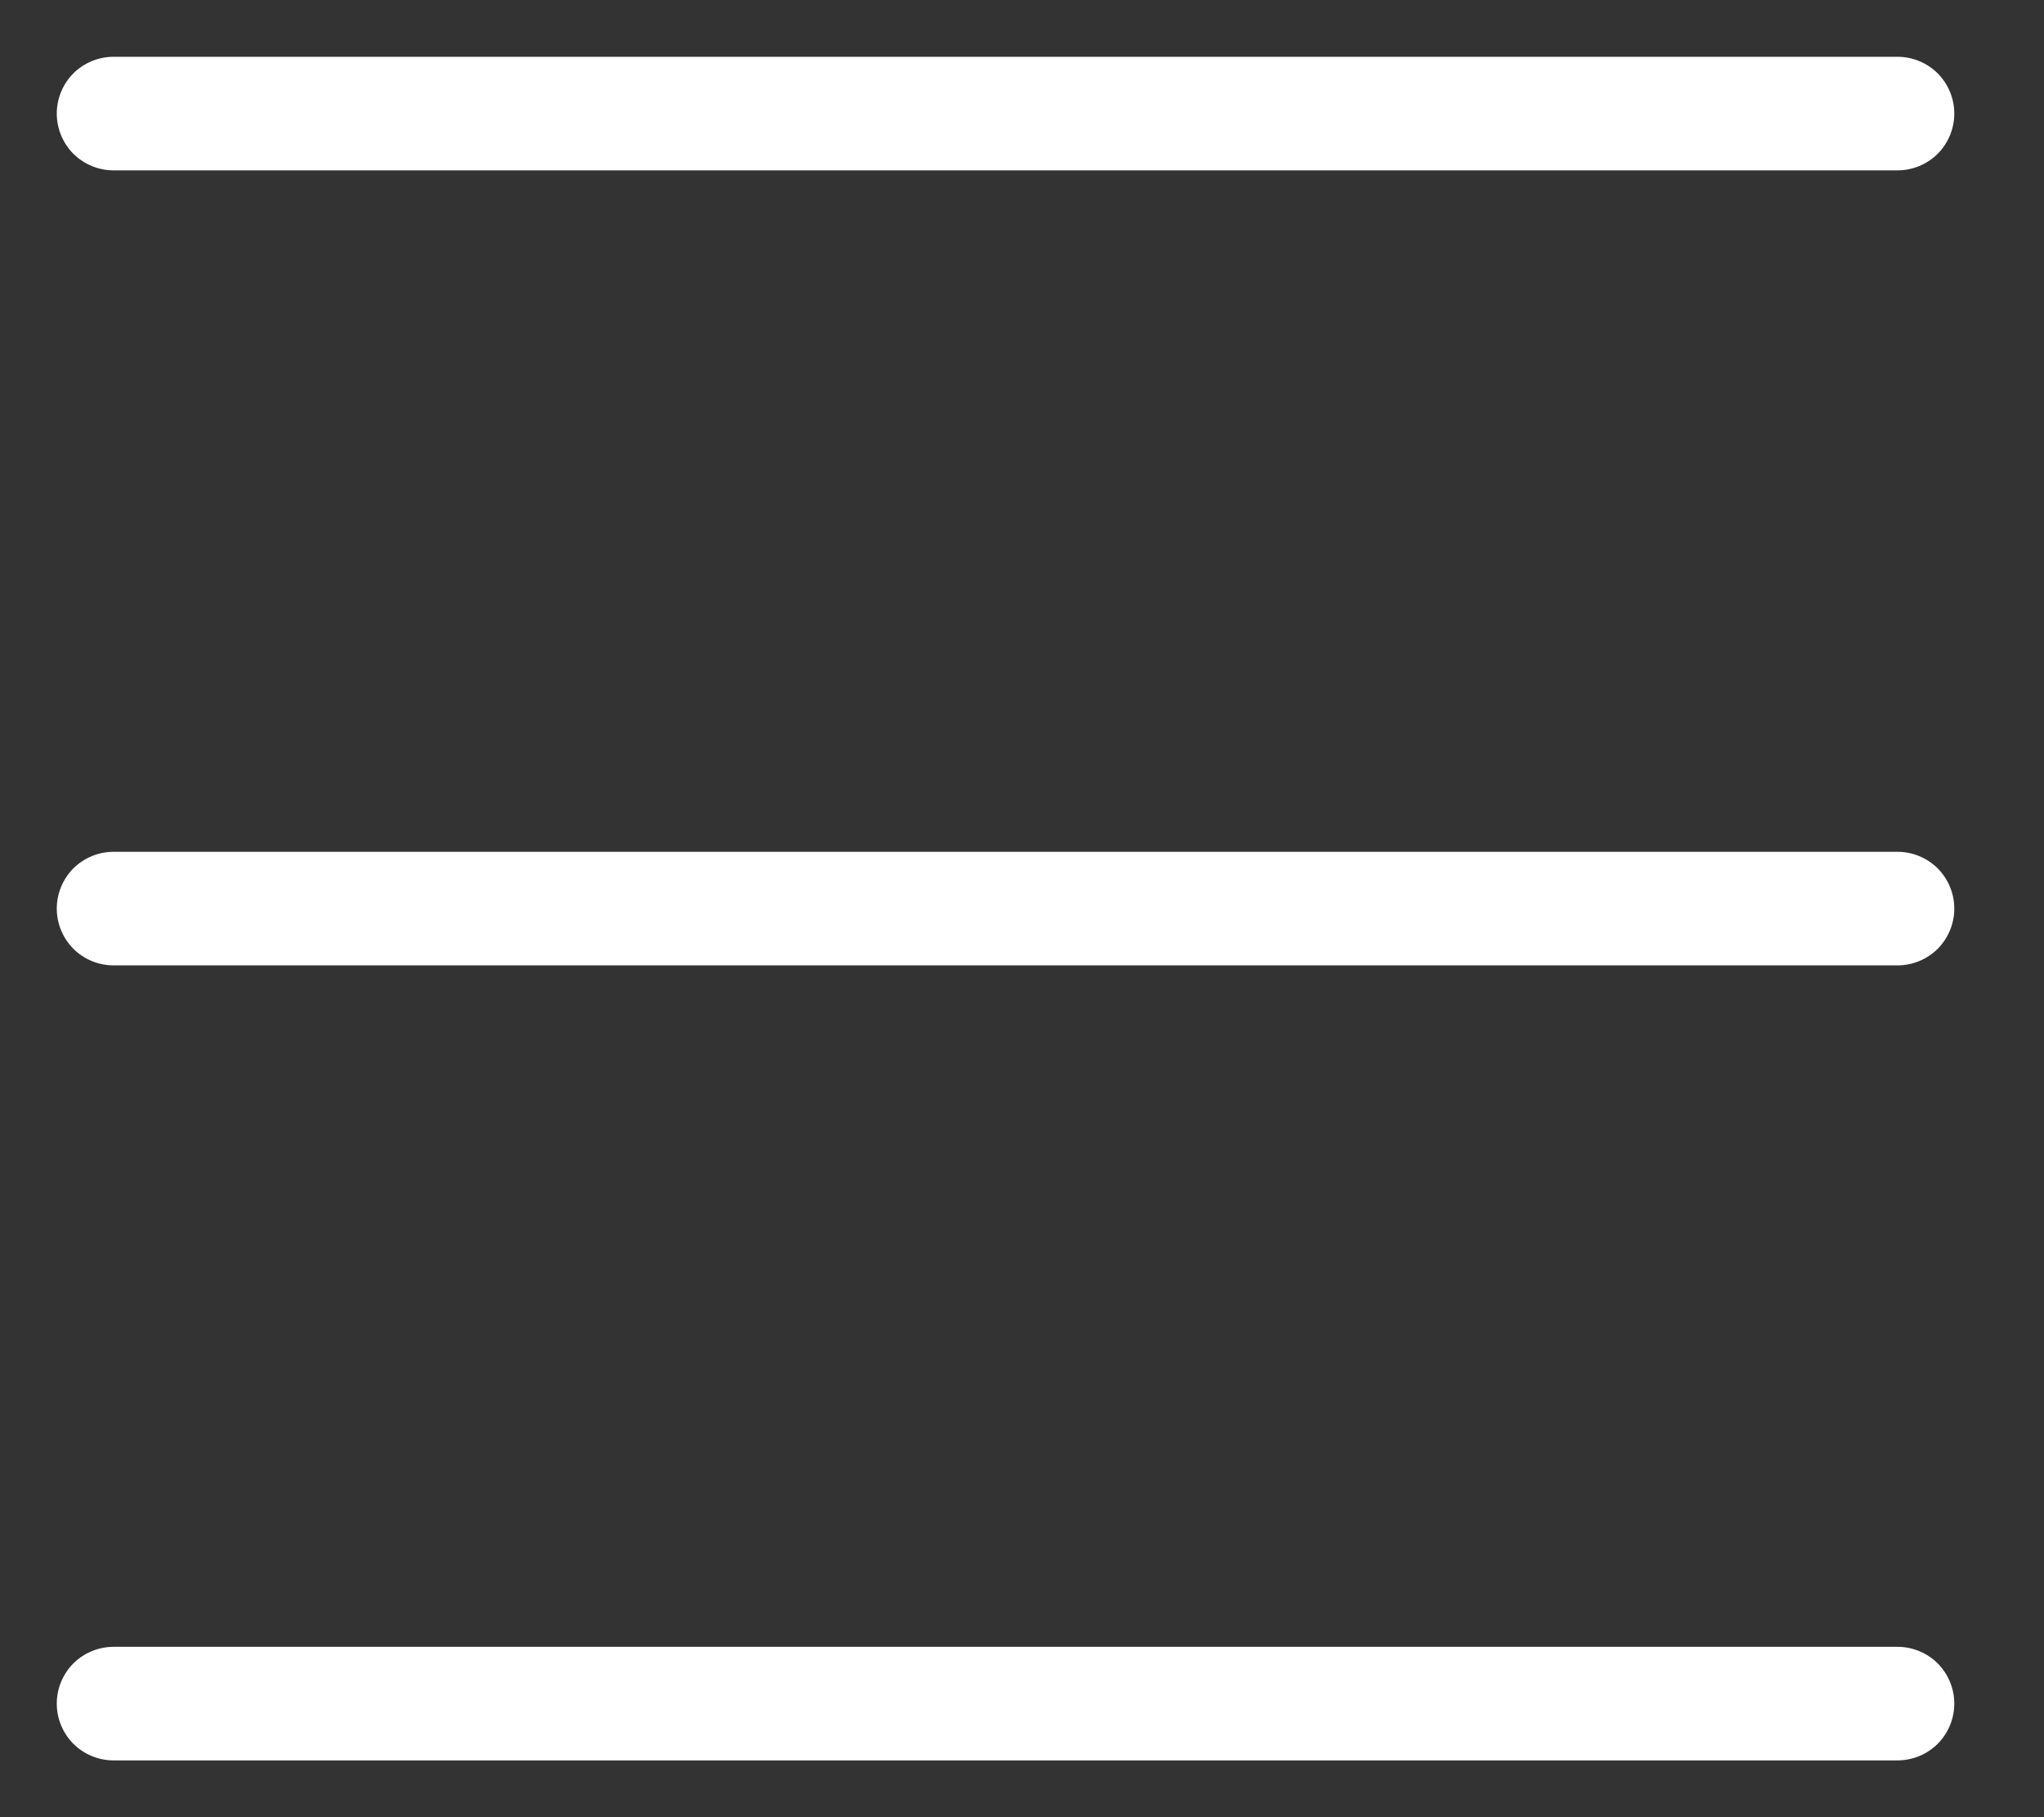 <?xml version="1.0" encoding="UTF-8"?> <svg xmlns="http://www.w3.org/2000/svg" width="18" height="16" viewBox="0 0 18 16" fill="none"><rect x="0" y="0" width="18" height="16" fill="#333333" stroke="none"/> <g clip-path="url(#clip0_11_234)"> <path d="M1 0.5C0.867 0.5 0.74 0.553 0.646 0.646C0.553 0.74 0.5 0.867 0.5 1C0.5 1.133 0.553 1.26 0.646 1.354C0.74 1.447 0.867 1.5 1 1.5H16.71C16.843 1.5 16.97 1.447 17.064 1.354C17.157 1.26 17.21 1.133 17.21 1C17.21 0.867 17.157 0.74 17.064 0.646C16.97 0.553 16.843 0.5 16.71 0.5H1ZM0.5 8C0.5 7.867 0.553 7.74 0.646 7.646C0.74 7.553 0.867 7.5 1 7.5H16.71C16.843 7.5 16.97 7.553 17.064 7.646C17.157 7.74 17.21 7.867 17.21 8C17.21 8.133 17.157 8.26 17.064 8.354C16.97 8.447 16.843 8.5 16.71 8.5H1C0.867 8.5 0.74 8.447 0.646 8.354C0.553 8.26 0.5 8.133 0.5 8ZM0.5 15C0.5 14.867 0.553 14.74 0.646 14.646C0.74 14.553 0.867 14.5 1 14.5H16.71C16.843 14.5 16.97 14.553 17.064 14.646C17.157 14.74 17.21 14.867 17.21 15C17.21 15.133 17.157 15.26 17.064 15.354C16.97 15.447 16.843 15.5 16.71 15.5H1C0.867 15.5 0.74 15.447 0.646 15.354C0.553 15.26 0.5 15.133 0.5 15Z" fill="white"></path> </g> <defs> <clipPath id="clip0_11_234"> <rect width="18" height="16" fill="white"></rect> </clipPath> </defs> </svg> 